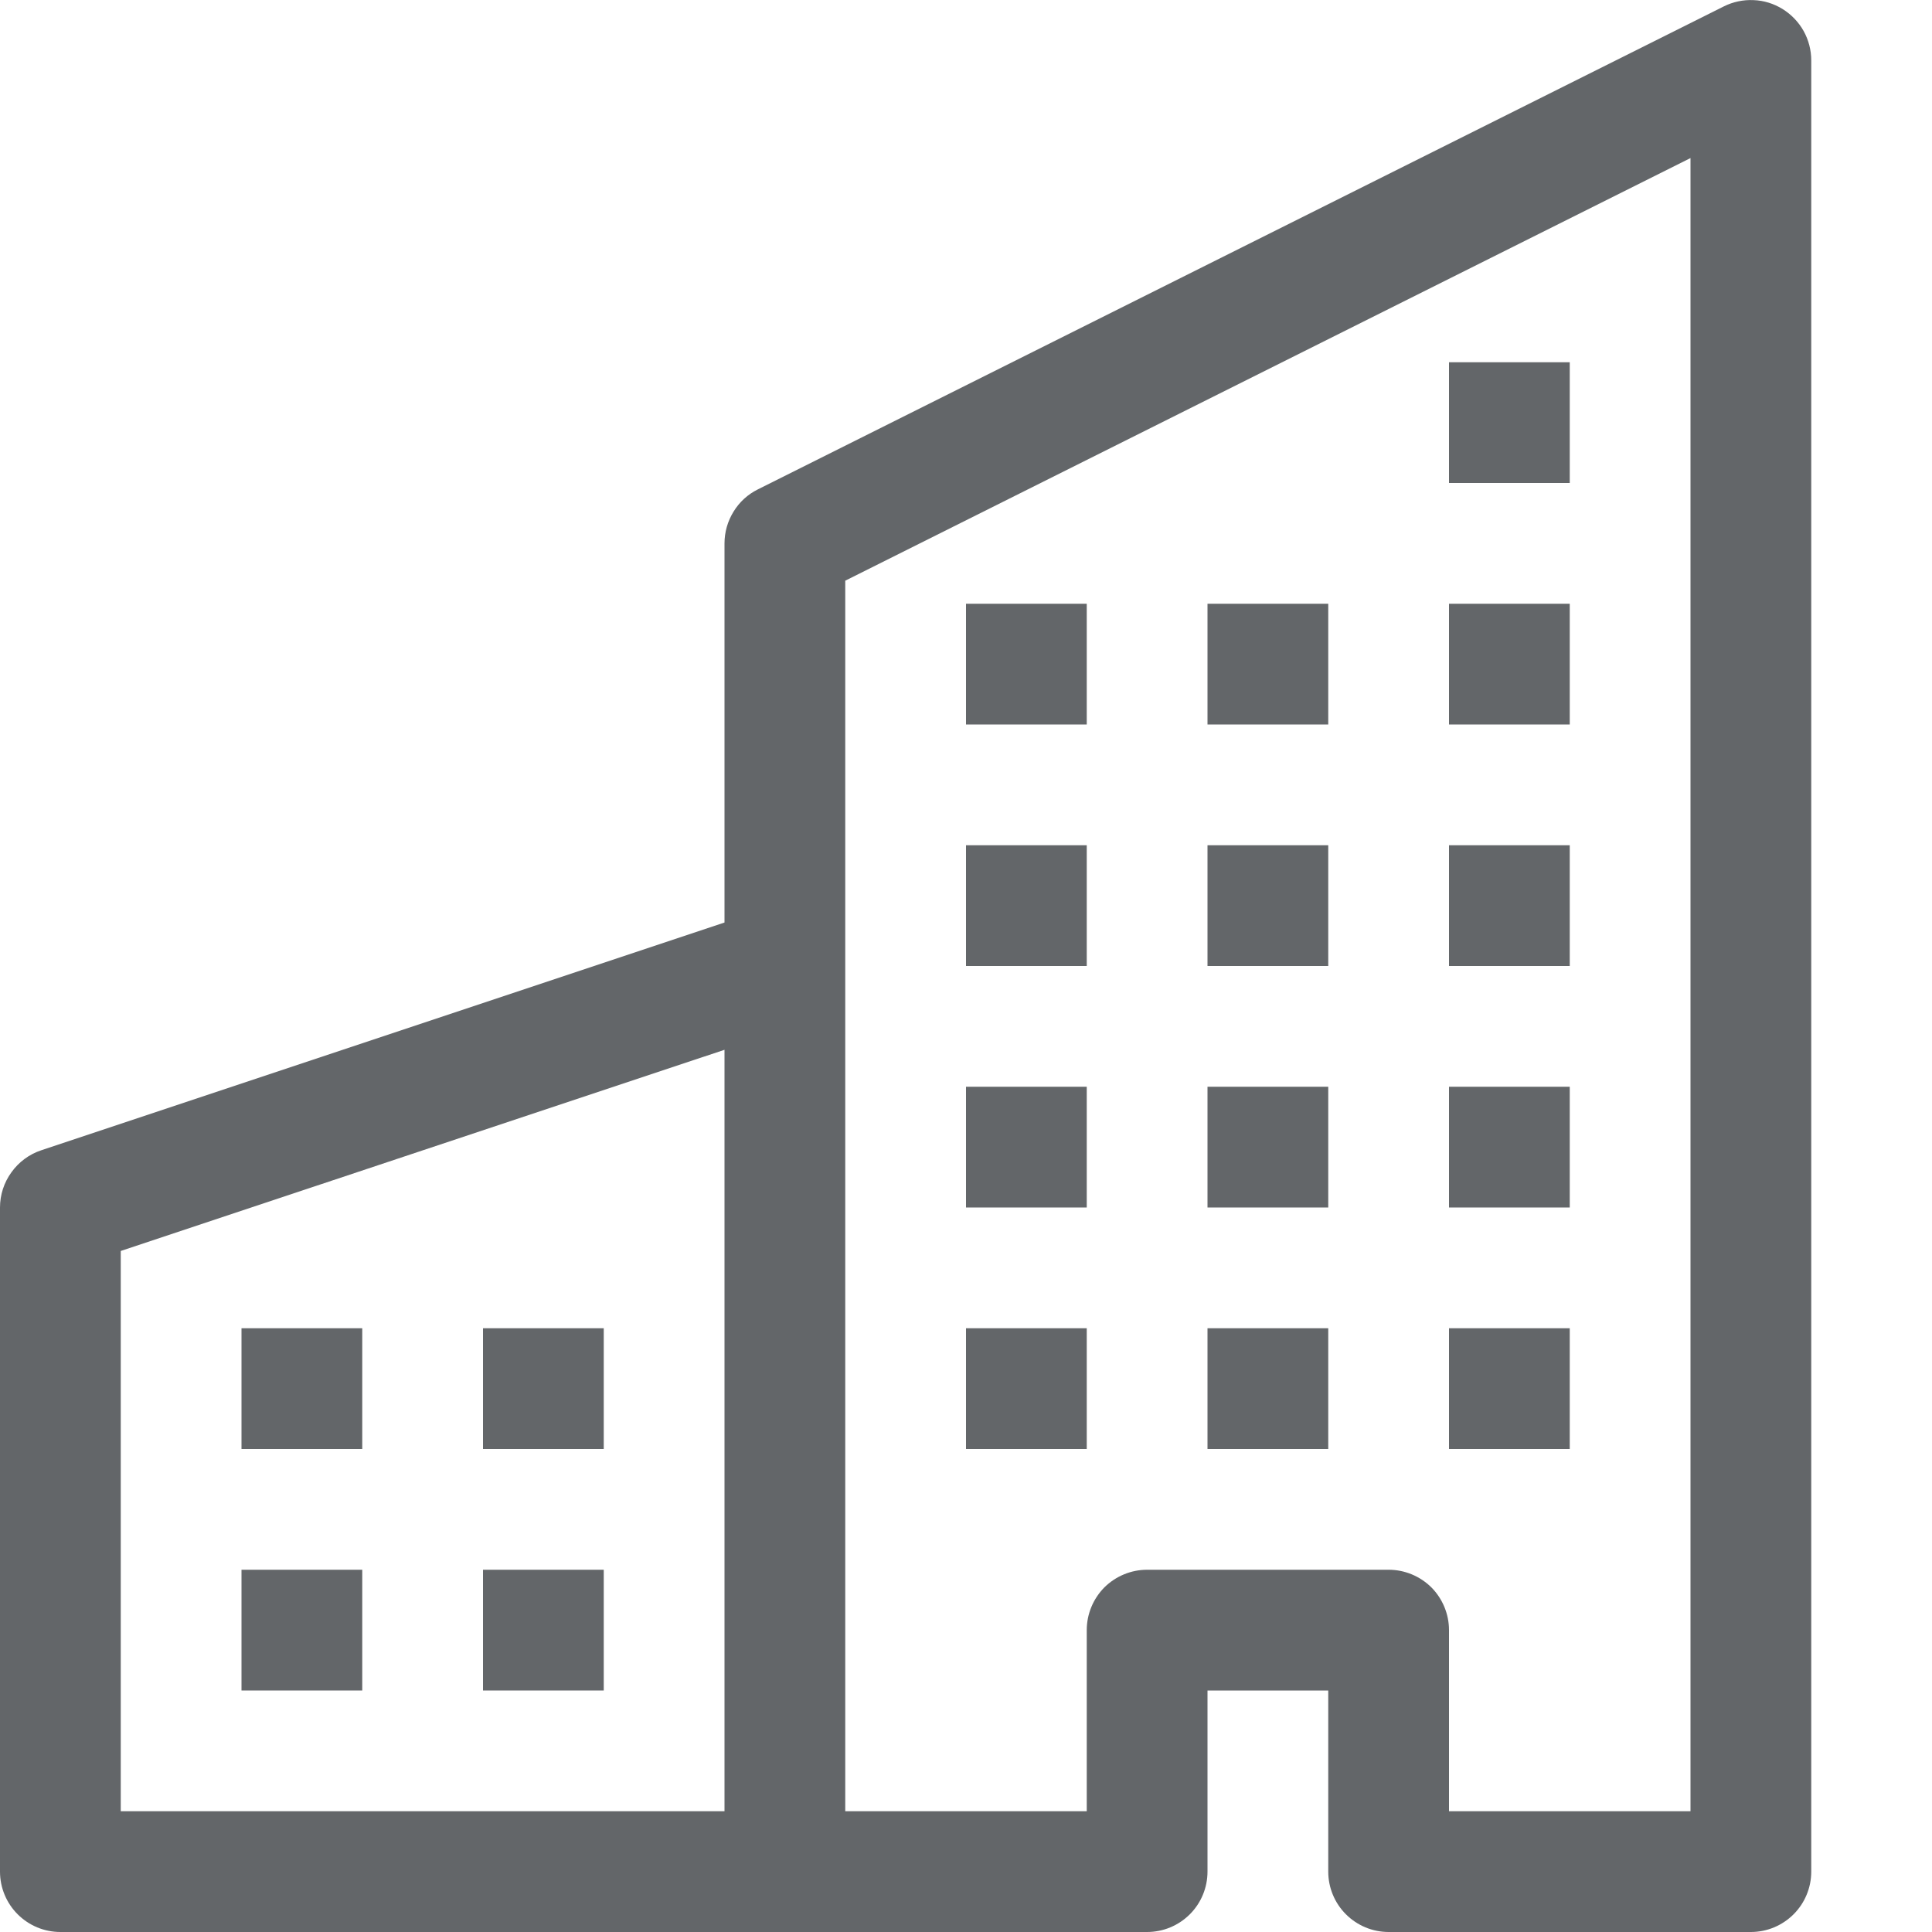 <svg width="16" height="16" viewBox="0 0 16 16" fill="none" xmlns="http://www.w3.org/2000/svg">
<path d="M14.763 0.075C14.835 0.12 14.895 0.182 14.937 0.257C14.978 0.331 15 0.415 15 0.5V15.5C15 15.633 14.947 15.76 14.854 15.853C14.76 15.947 14.633 16 14.5 16H11.5C11.367 16 11.24 15.947 11.146 15.853C11.053 15.76 11 15.633 11 15.5V14H10V15.5C10 15.633 9.947 15.76 9.854 15.853C9.76 15.947 9.633 16 9.5 16H0.5C0.367 16 0.24 15.947 0.146 15.853C0.053 15.76 0 15.633 0 15.5V10C7.96467e-05 9.895 0.033 9.793 0.095 9.708C0.156 9.623 0.242 9.559 0.342 9.526L6 7.64V4.5C6 4.407 6.026 4.316 6.075 4.237C6.123 4.158 6.193 4.094 6.276 4.053L14.276 0.053C14.352 0.015 14.437 -0.003 14.522 0.001C14.608 0.004 14.69 0.03 14.763 0.075ZM6 8.694L1 10.36V15H6V8.694ZM7 15H9V13.5C9 13.367 9.053 13.24 9.146 13.146C9.24 13.053 9.367 13 9.5 13H11.5C11.633 13 11.76 13.053 11.854 13.146C11.947 13.24 12 13.367 12 13.5V15H14V1.309L7 4.809V15Z" fill="#636669"/>
<path d="M2 11H3V12H2V11ZM4 11H5V12H4V11ZM2 13H3V14H2V13ZM4 13H5V14H4V13ZM8 9H9V10H8V9ZM10 9H11V10H10V9ZM8 11H9V12H8V11ZM10 11H11V12H10V11ZM12 9H13V10H12V9ZM12 11H13V12H12V11ZM8 7H9V8H8V7ZM10 7H11V8H10V7ZM12 7H13V8H12V7ZM8 5H9V6H8V5ZM10 5H11V6H10V5ZM12 5H13V6H12V5ZM12 3H13V4H12V3Z" fill="#636669"/>
</svg>
